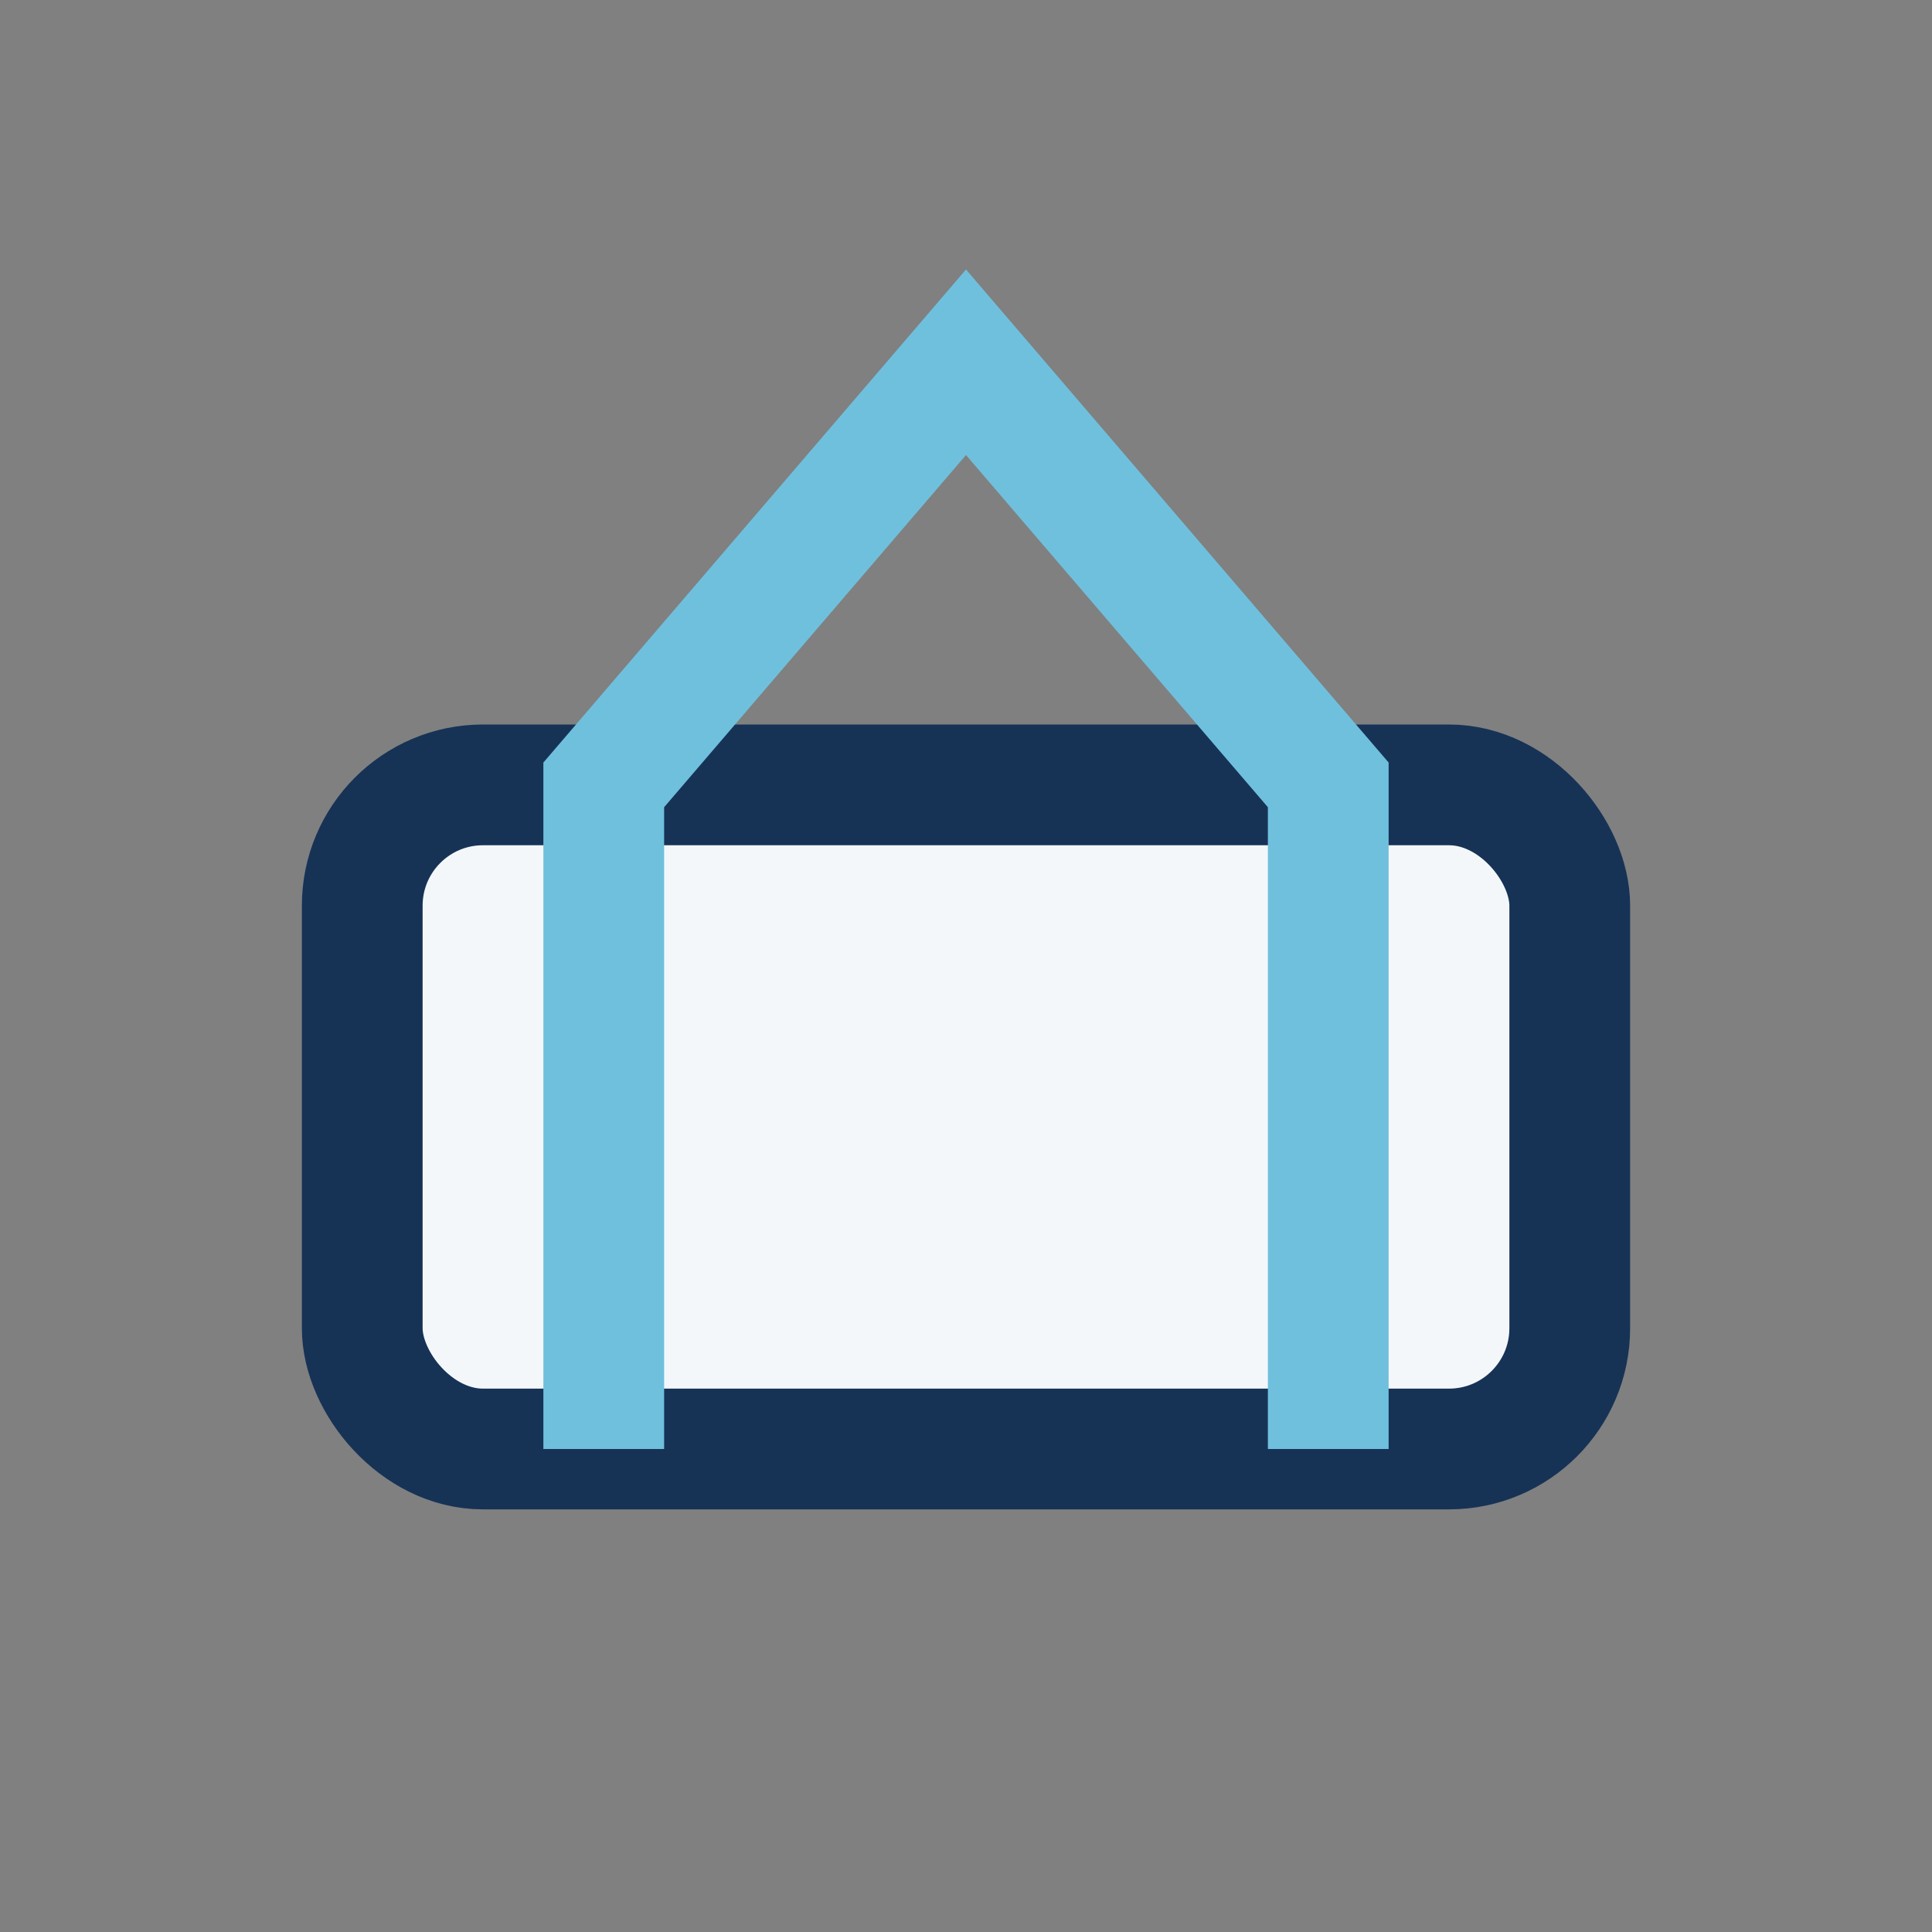 <?xml version="1.0" encoding="UTF-8"?>
<svg xmlns="http://www.w3.org/2000/svg" width="32" height="32" viewBox="0 0 32 32"><rect x="0" y="0" width="32" height="32" fill="#808080" stroke="none"/><rect x="6" y="13" width="20" height="11" rx="2" fill="#F4F7FA" stroke="#163356" stroke-width="2"/><path d="M10 24V13l6-7 6 7v11" fill="none" stroke="#6FC0DD" stroke-width="2"/></svg>